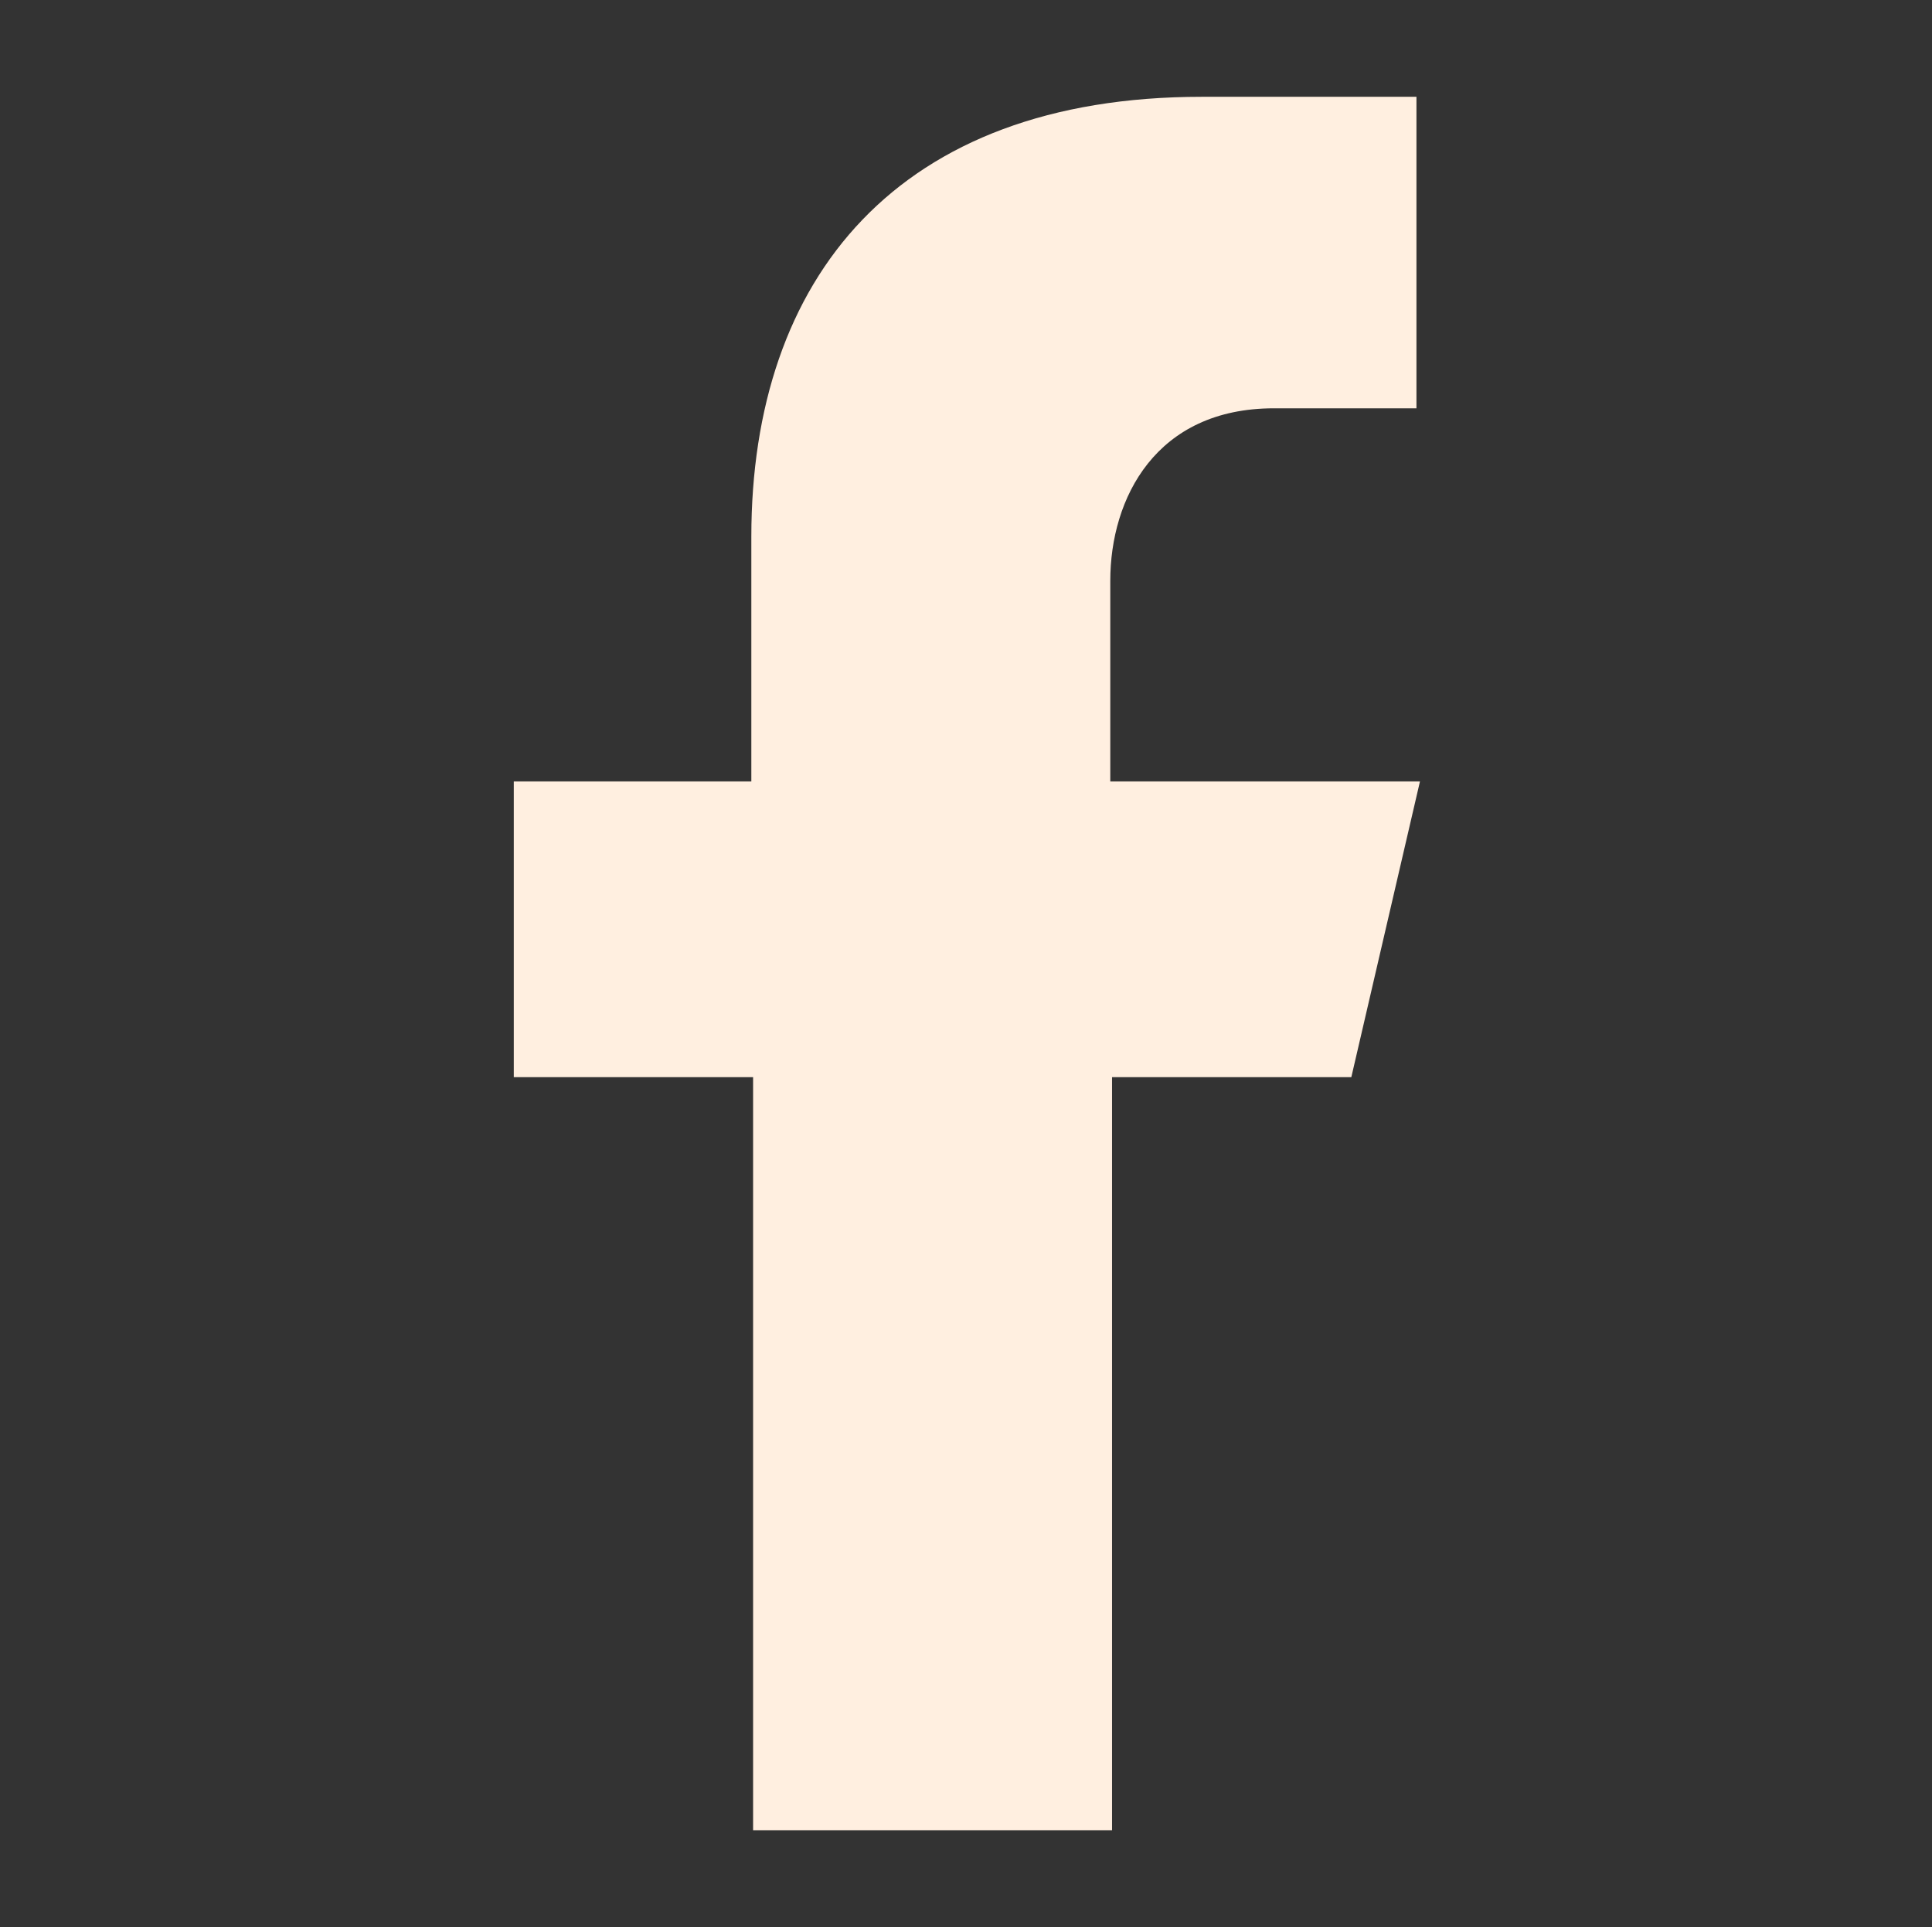 <?xml version="1.0" encoding="utf-8"?>
<!-- Generator: Adobe Illustrator 28.3.0, SVG Export Plug-In . SVG Version: 6.00 Build 0)  -->
<svg version="1.1" id="Calque_1" xmlns="http://www.w3.org/2000/svg" xmlns:xlink="http://www.w3.org/1999/xlink" x="0px" y="0px"
	 viewBox="0 0 109.8 109.5" style="enable-background:new 0 0 109.8 109.5;" xml:space="preserve">
<rect x="0" y="0" width="109.8" height="109.5" fill="#333333" stroke="none"/>
<style type="text/css">
	.st0{fill:#FFEFE0;}
</style>
<path class="st0" d="M72.4,23.2h8.1V5.5l-12.2,0c-17.3,0-25.6,10.3-25.6,25v13.9H29.2v16.8h13.6V104h20.4V61.2h13.6l3.9-16.8H63.1
	V33C63.1,28.3,65.7,23.2,72.4,23.2z"/>
</svg>
